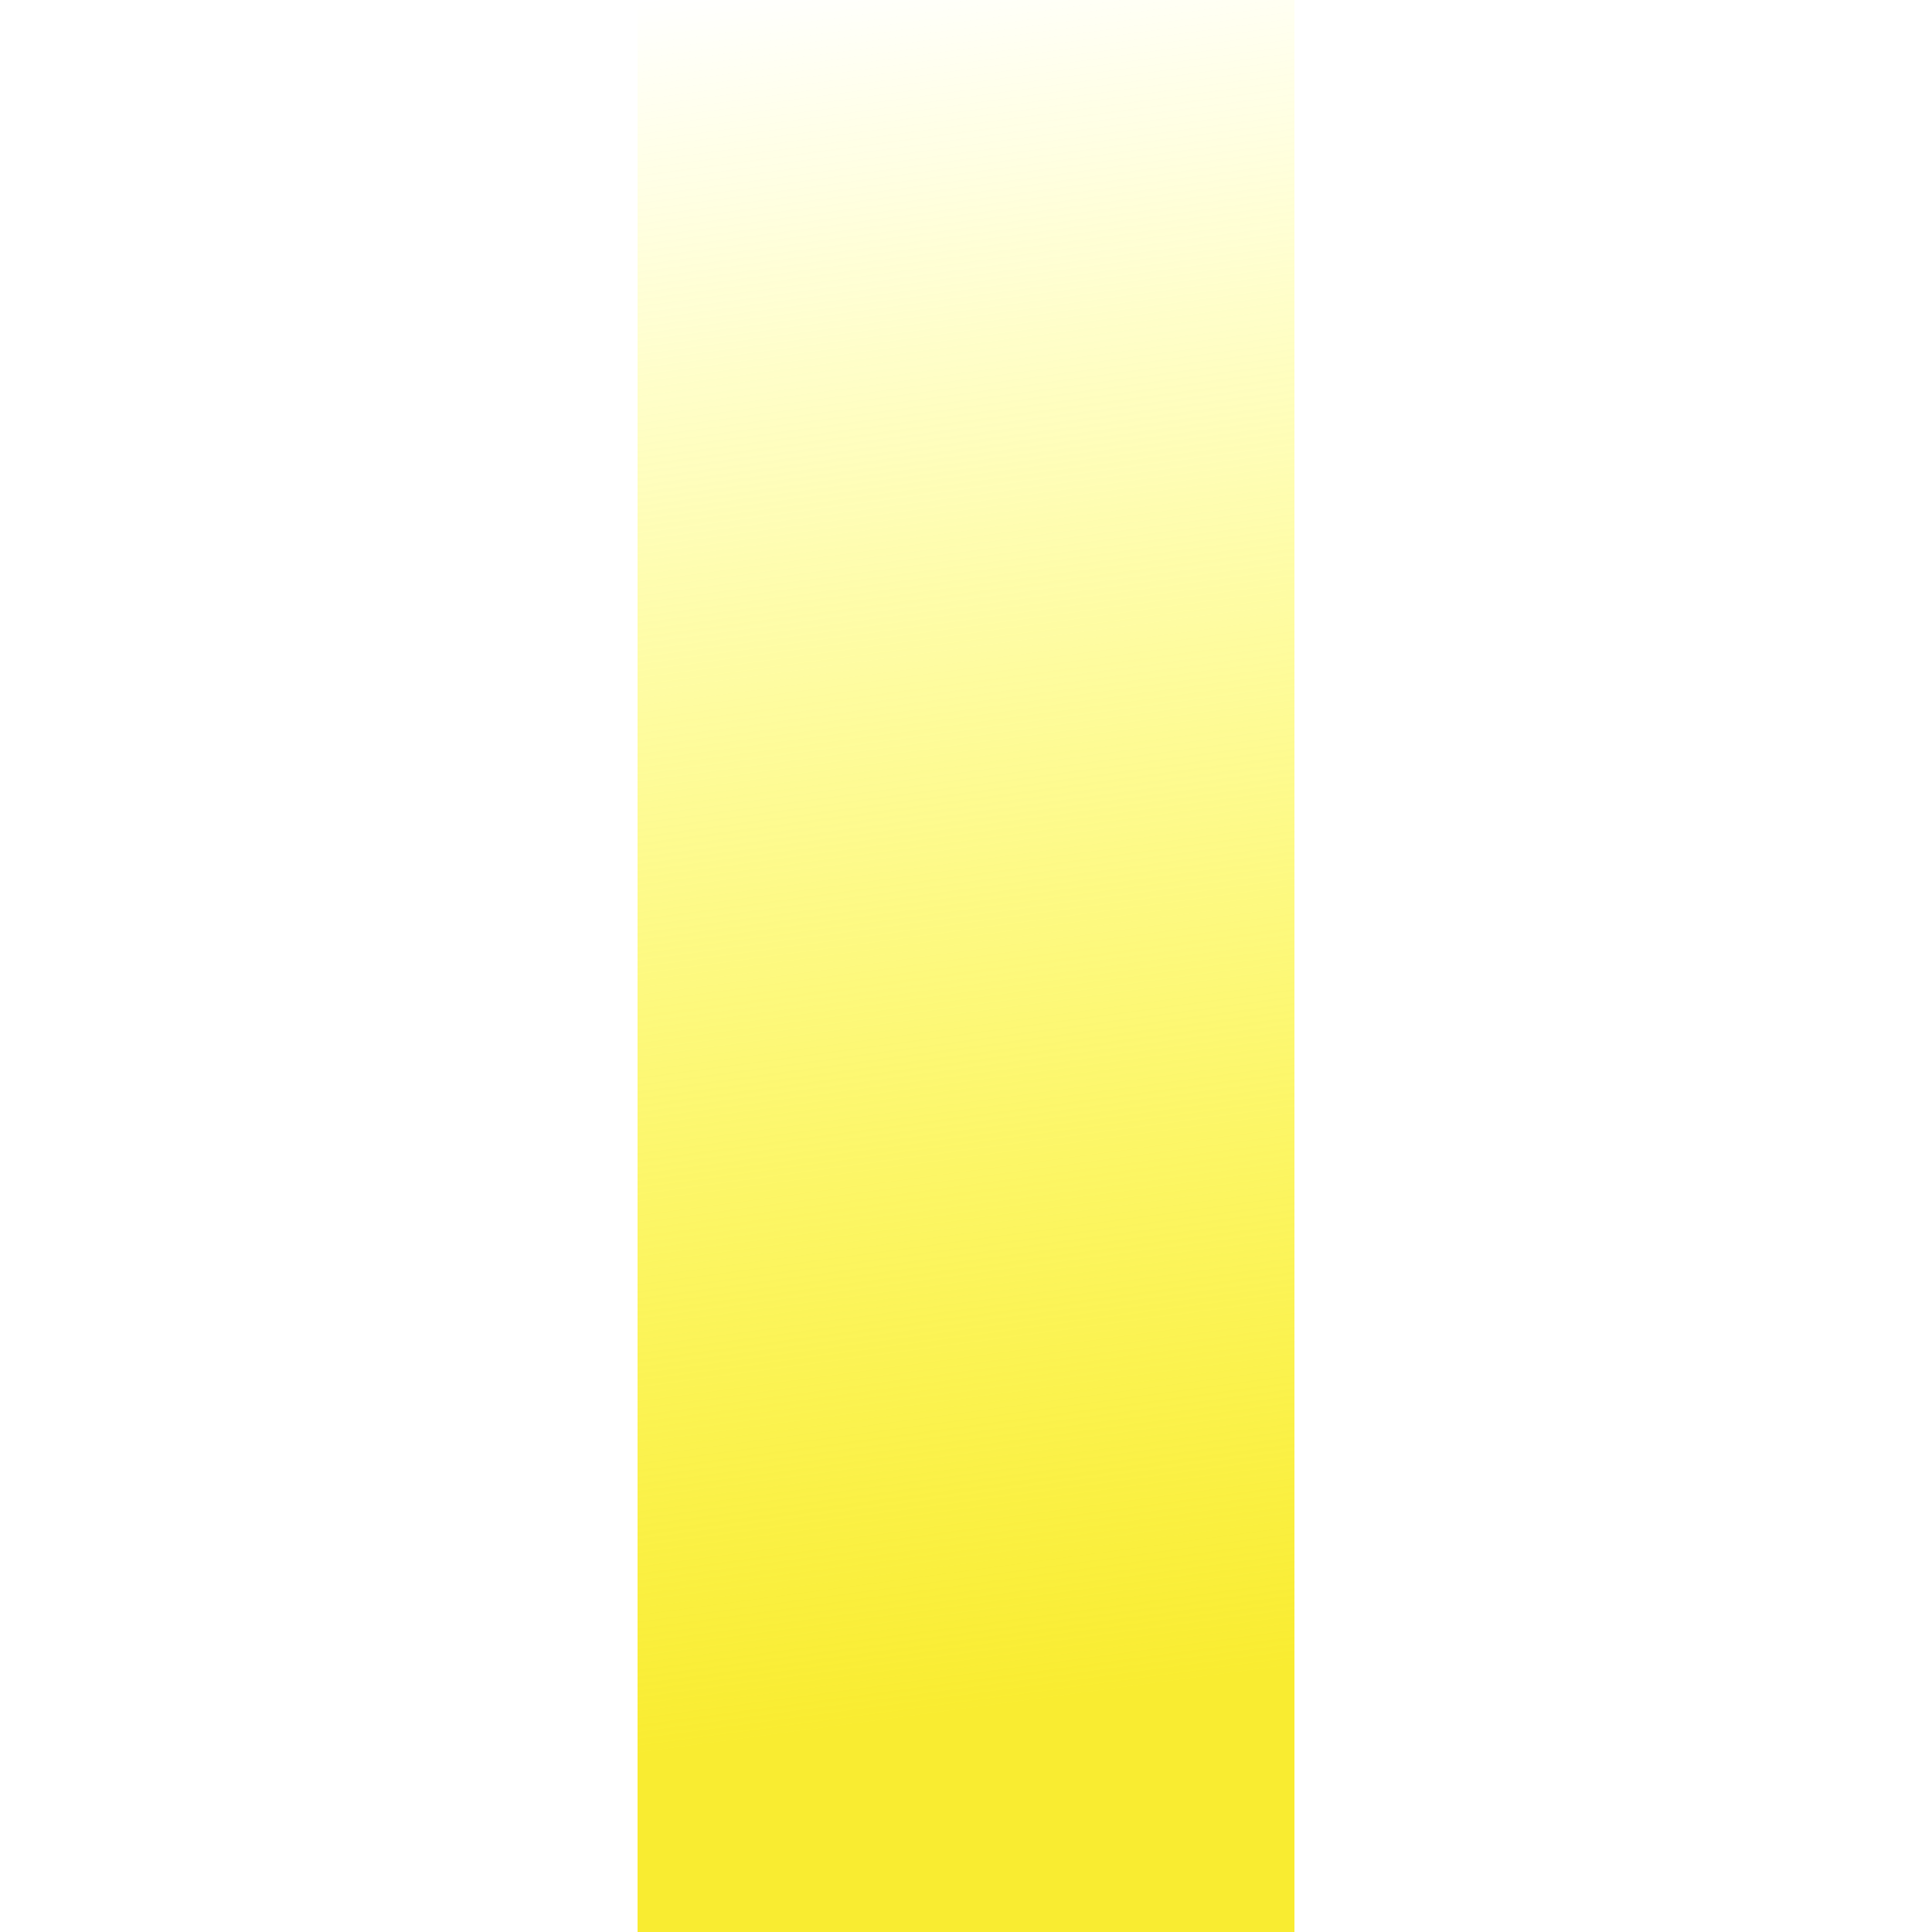 <svg width="100" height="100" viewBox="0 0 100 100" fill="none" xmlns="http://www.w3.org/2000/svg">
<path d="M67 0H33V100H67V0Z" fill="url(#paint0_linear_3144_306)"/>
<defs>
<linearGradient id="paint0_linear_3144_306" x1="-47.002" y1="10.782" x2="-33.16" y2="113.499" gradientUnits="userSpaceOnUse">
<stop stop-color="#FFFF00" stop-opacity="0"/>
<stop offset="0.869" stop-color="#F9EC31"/>
</linearGradient>
</defs>
</svg>
